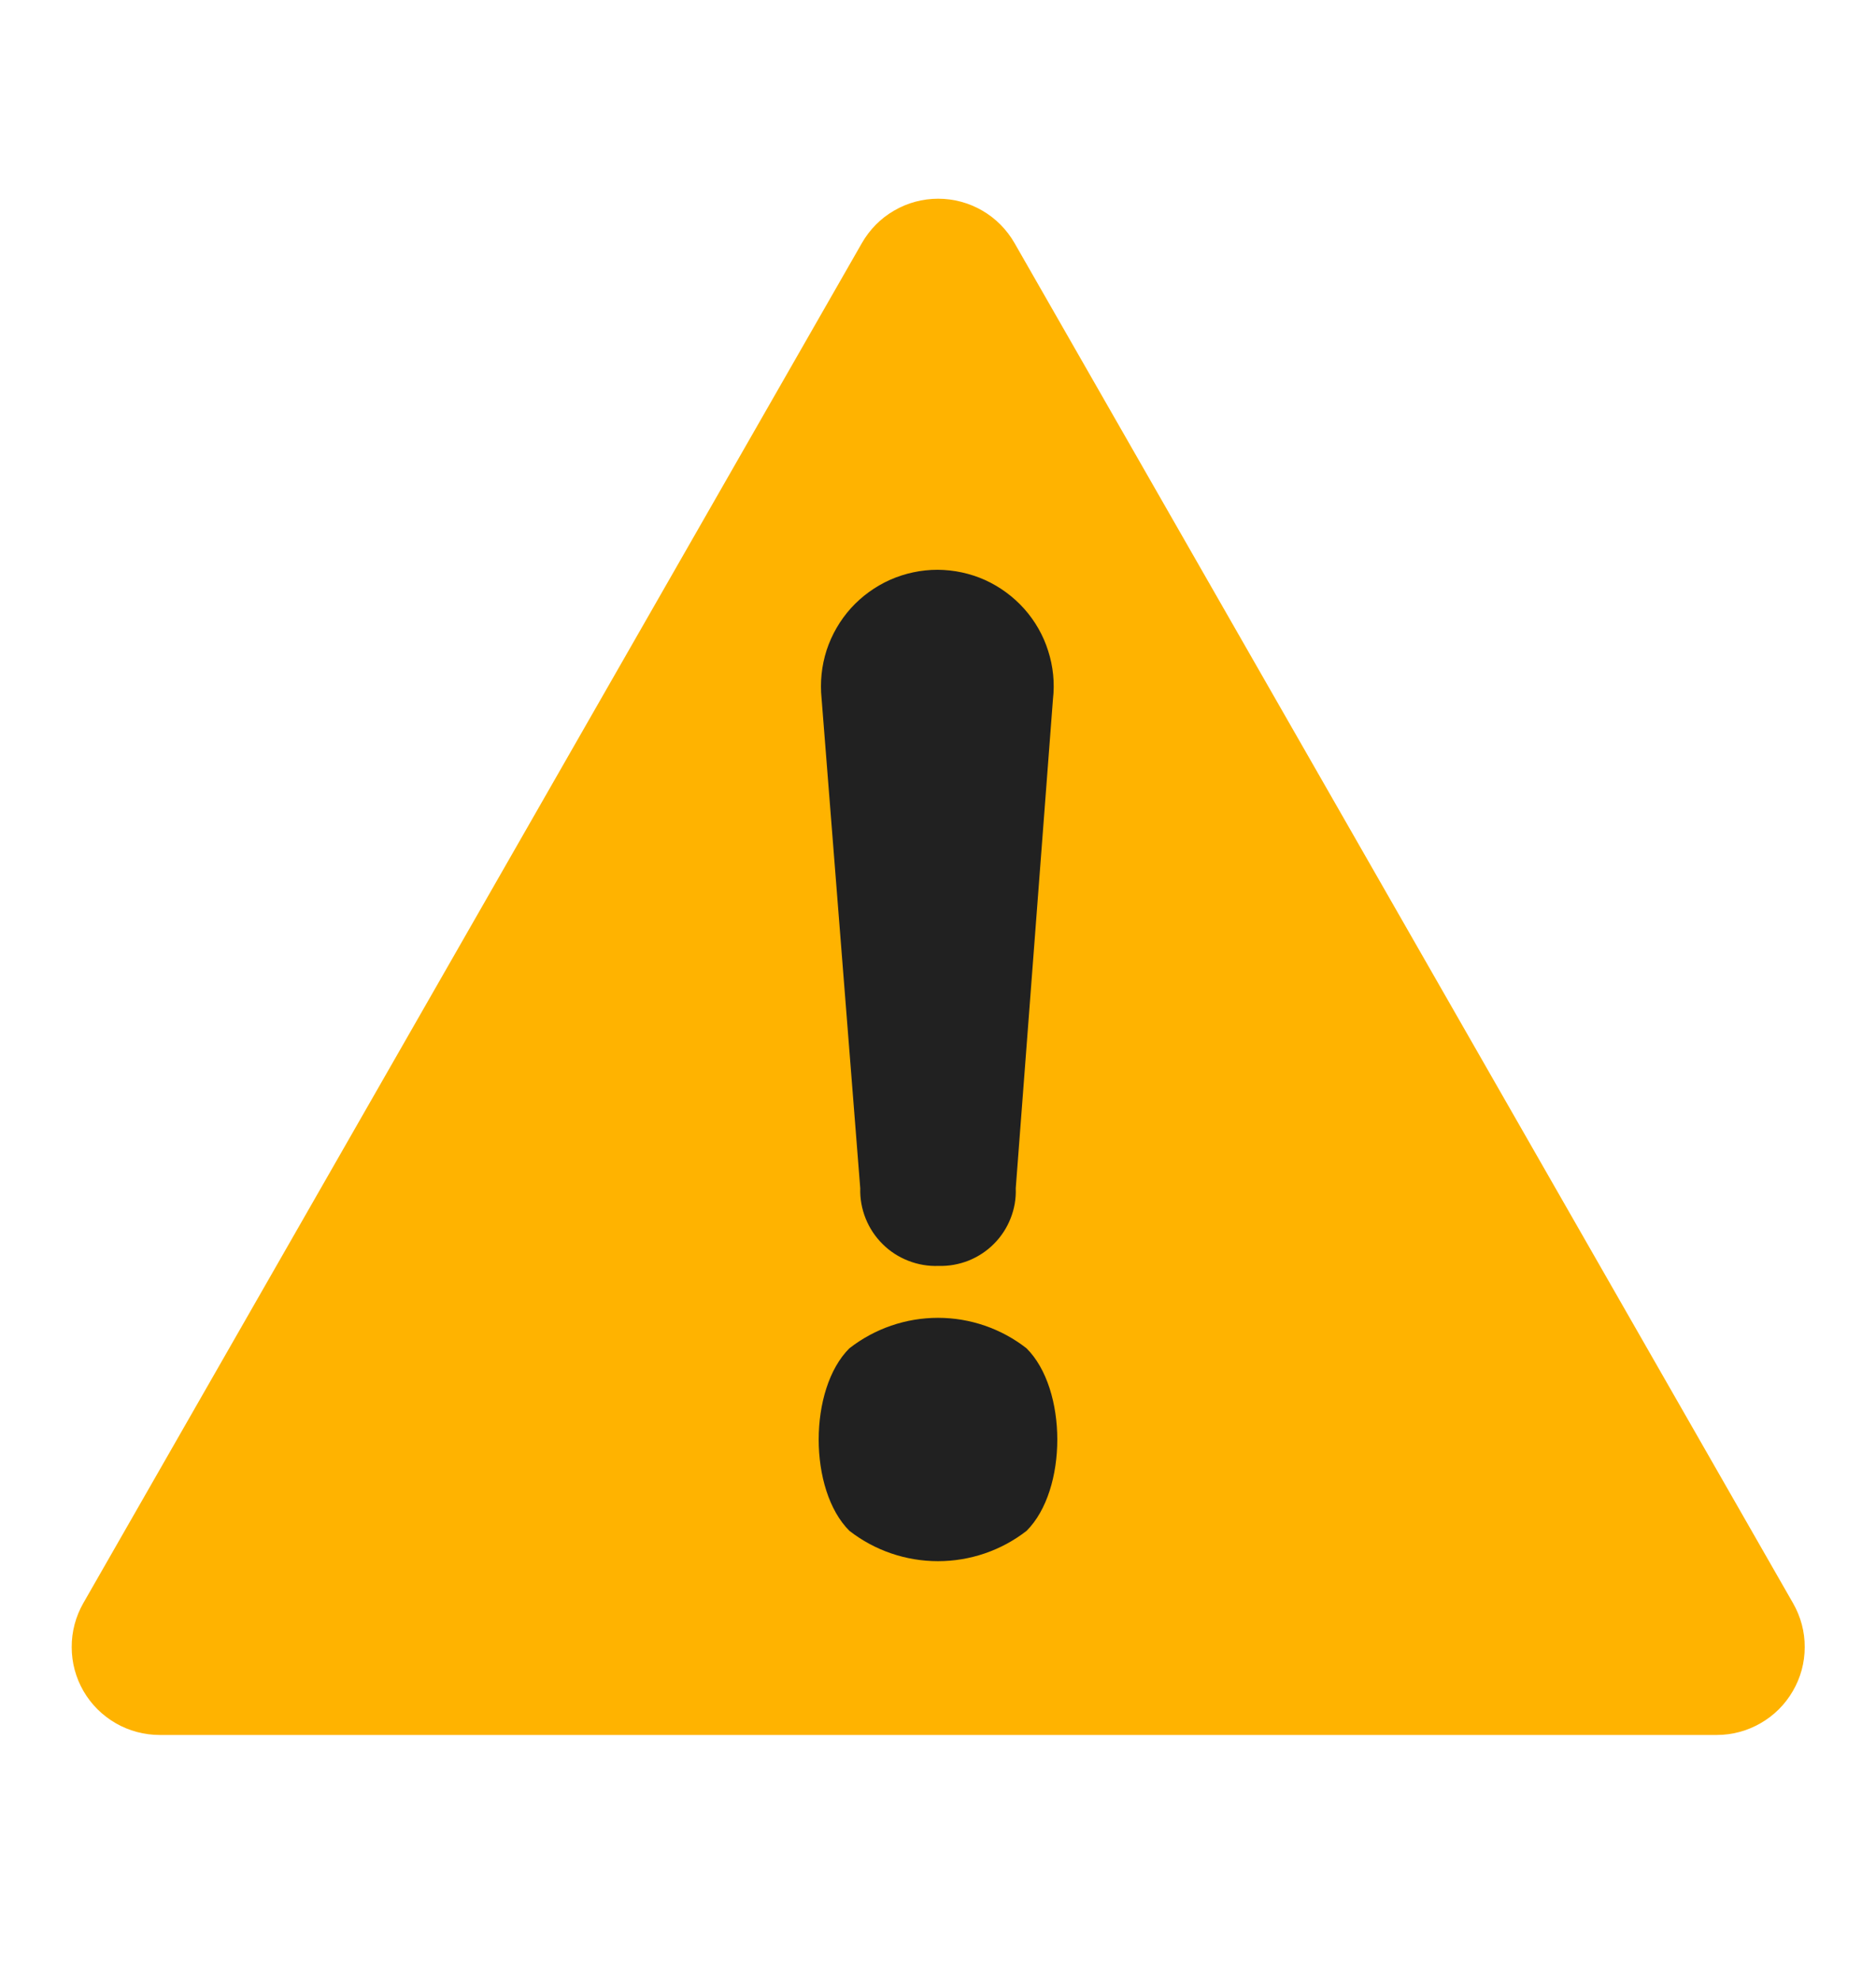 <svg width="18" height="19" viewBox="0 0 18 19" fill="none" xmlns="http://www.w3.org/2000/svg">
<path d="M9.734 2.331C9.66 2.202 9.553 2.094 9.425 2.02C9.296 1.945 9.15 1.906 9.002 1.906C8.853 1.906 8.707 1.945 8.579 2.02C8.45 2.094 8.344 2.202 8.27 2.331L0.799 15.377C0.726 15.505 0.687 15.651 0.688 15.799C0.688 15.947 0.727 16.092 0.801 16.22C0.875 16.348 0.982 16.454 1.11 16.528C1.238 16.602 1.384 16.641 1.532 16.641H16.472C16.62 16.641 16.765 16.602 16.893 16.528C17.022 16.454 17.128 16.348 17.202 16.22C17.277 16.092 17.316 15.947 17.316 15.799C17.317 15.651 17.278 15.506 17.204 15.377L9.734 2.331Z" fill="#FFB300"/>
<path d="M9.006 12.142C9.105 12.145 9.202 12.127 9.294 12.091C9.385 12.054 9.468 12 9.537 11.93C9.607 11.86 9.661 11.777 9.697 11.685C9.733 11.594 9.75 11.496 9.746 11.397L10.103 6.706C10.121 6.55 10.105 6.392 10.057 6.243C10.01 6.093 9.931 5.956 9.827 5.839C9.722 5.722 9.594 5.628 9.451 5.563C9.308 5.499 9.153 5.466 8.996 5.465C8.839 5.465 8.684 5.498 8.541 5.561C8.398 5.625 8.269 5.718 8.164 5.834C8.059 5.951 7.98 6.088 7.931 6.237C7.883 6.387 7.867 6.544 7.883 6.7L8.254 11.398C8.251 11.497 8.269 11.596 8.306 11.688C8.343 11.78 8.398 11.863 8.469 11.933C8.539 12.003 8.623 12.057 8.716 12.093C8.808 12.129 8.907 12.146 9.006 12.142ZM9.849 12.932C9.607 12.743 9.308 12.64 9 12.64C8.692 12.64 8.393 12.743 8.15 12.932C7.757 13.323 7.757 14.292 8.15 14.683C8.393 14.872 8.692 14.974 9 14.974C9.308 14.974 9.607 14.872 9.85 14.683C10.243 14.291 10.243 13.323 9.849 12.932Z" fill="#212121"/>
</svg>
